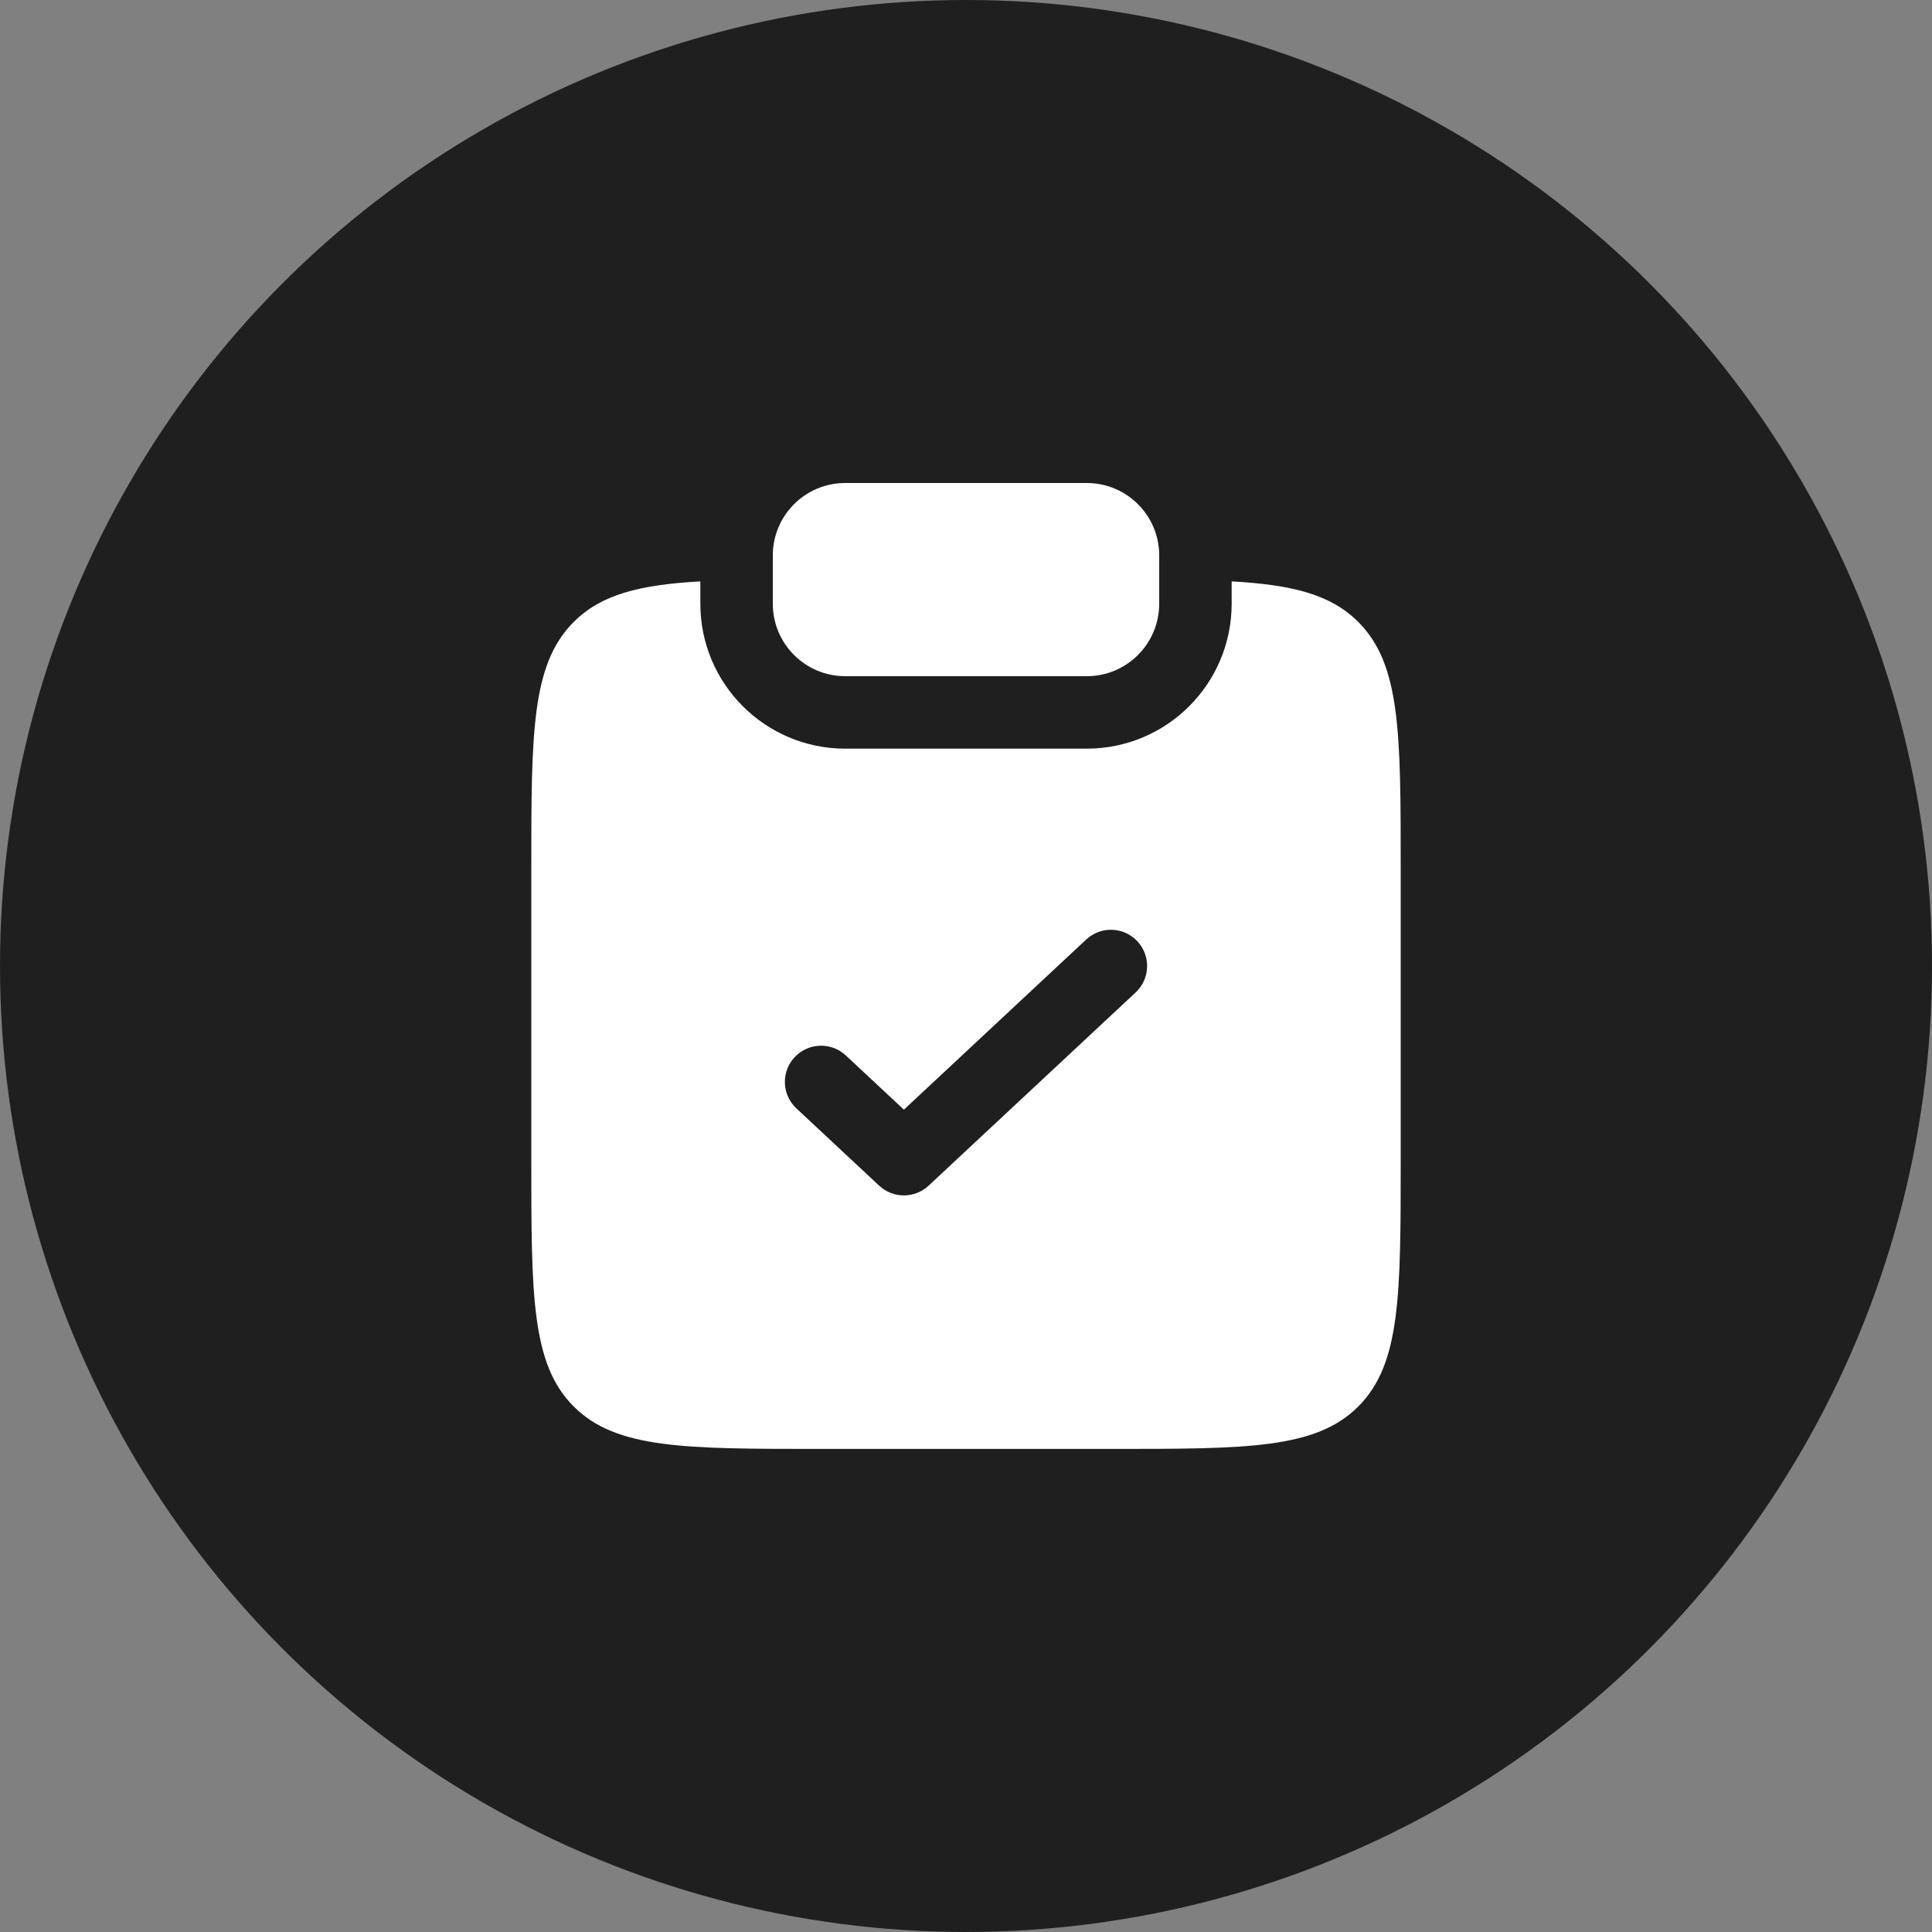 <?xml version="1.0" encoding="UTF-8"?> <svg xmlns="http://www.w3.org/2000/svg" width="50" height="50" viewBox="0 0 50 50" fill="none"><rect x="0" y="0" width="50" height="50" fill="#808080" stroke="none"/><g clip-path="url(#clip0_879_5959)"><circle cx="25" cy="25" r="25" fill="#1F1F1F"></circle><path d="M21.875 12.5C20.84 12.5 20 13.339 20 14.375V15.625C20 16.66 20.84 17.5 21.875 17.5H28.125C29.16 17.5 30 16.66 30 15.625V14.375C30 13.339 29.16 12.5 28.125 12.5H21.875Z" fill="white"></path><path fill-rule="evenodd" clip-rule="evenodd" d="M18.125 15.046C16.553 15.134 15.56 15.384 14.848 16.096C13.75 17.195 13.75 18.962 13.75 22.498V29.998C13.75 33.533 13.75 35.301 14.848 36.4C15.947 37.498 17.715 37.498 21.25 37.498H28.75C32.285 37.498 34.053 37.498 35.152 36.4C36.25 35.301 36.25 33.533 36.25 29.998V22.498C36.25 18.962 36.25 17.195 35.152 16.096C34.44 15.384 33.447 15.134 31.875 15.046V15.625C31.875 17.696 30.196 19.375 28.125 19.375H21.875C19.804 19.375 18.125 17.696 18.125 15.625V15.046ZM29.39 25.685C29.768 25.332 29.789 24.739 29.435 24.36C29.082 23.982 28.489 23.961 28.11 24.315L23.393 28.718L21.89 27.315C21.511 26.961 20.918 26.982 20.565 27.36C20.211 27.739 20.232 28.332 20.61 28.685L22.753 30.685C23.113 31.021 23.672 31.021 24.032 30.685L29.39 25.685Z" fill="white"></path></g><defs><clipPath id="clip0_879_5959"><rect width="50" height="50" fill="white"></rect></clipPath></defs></svg> 